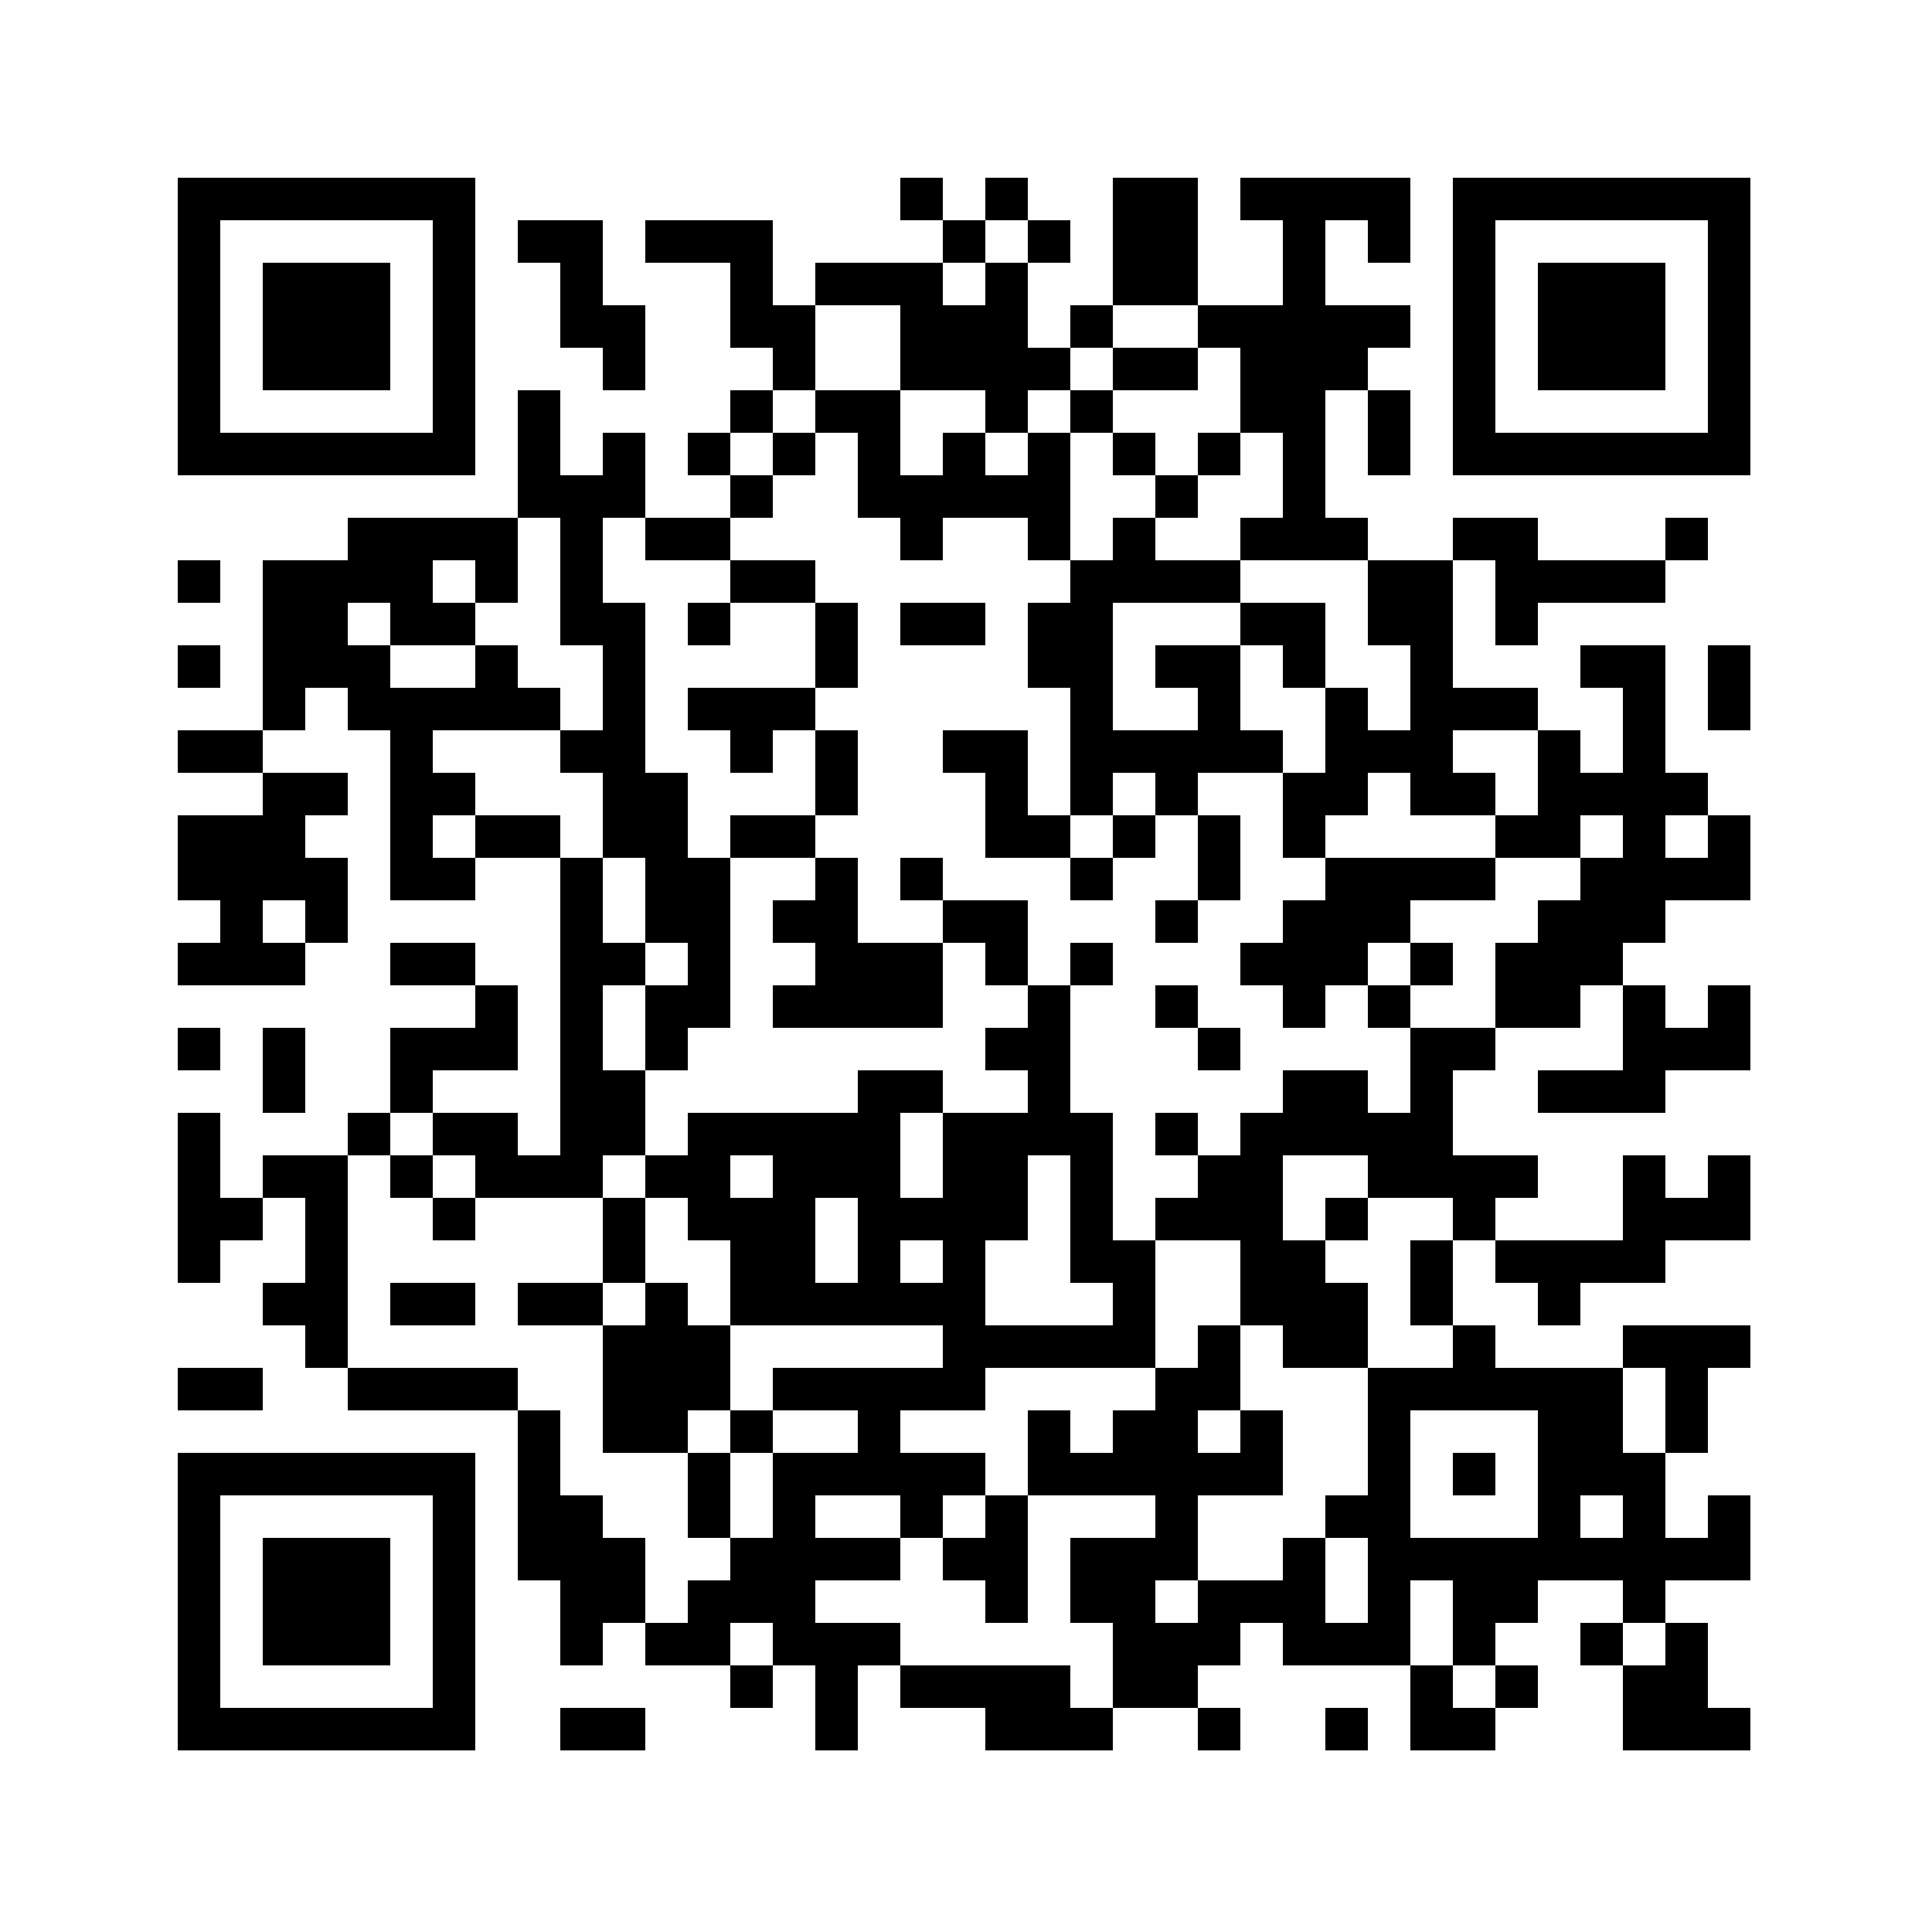 <?xml version="1.0" encoding="UTF-8"?>
<svg xmlns="http://www.w3.org/2000/svg" xmlns:xlink="http://www.w3.org/1999/xlink" version="1.1" width="500px" height="500px" viewBox="0 0 500 500"><defs><rect id="r0" width="11" height="11" fill="#000000"/></defs><rect x="0" y="0" width="500" height="500" fill="#fefefe"/><use x="46" y="46" xlink:href="#r0"/><use x="57" y="46" xlink:href="#r0"/><use x="68" y="46" xlink:href="#r0"/><use x="79" y="46" xlink:href="#r0"/><use x="90" y="46" xlink:href="#r0"/><use x="101" y="46" xlink:href="#r0"/><use x="112" y="46" xlink:href="#r0"/><use x="233" y="46" xlink:href="#r0"/><use x="255" y="46" xlink:href="#r0"/><use x="288" y="46" xlink:href="#r0"/><use x="299" y="46" xlink:href="#r0"/><use x="321" y="46" xlink:href="#r0"/><use x="332" y="46" xlink:href="#r0"/><use x="343" y="46" xlink:href="#r0"/><use x="354" y="46" xlink:href="#r0"/><use x="376" y="46" xlink:href="#r0"/><use x="387" y="46" xlink:href="#r0"/><use x="398" y="46" xlink:href="#r0"/><use x="409" y="46" xlink:href="#r0"/><use x="420" y="46" xlink:href="#r0"/><use x="431" y="46" xlink:href="#r0"/><use x="442" y="46" xlink:href="#r0"/><use x="46" y="57" xlink:href="#r0"/><use x="112" y="57" xlink:href="#r0"/><use x="134" y="57" xlink:href="#r0"/><use x="145" y="57" xlink:href="#r0"/><use x="167" y="57" xlink:href="#r0"/><use x="178" y="57" xlink:href="#r0"/><use x="189" y="57" xlink:href="#r0"/><use x="244" y="57" xlink:href="#r0"/><use x="266" y="57" xlink:href="#r0"/><use x="288" y="57" xlink:href="#r0"/><use x="299" y="57" xlink:href="#r0"/><use x="332" y="57" xlink:href="#r0"/><use x="354" y="57" xlink:href="#r0"/><use x="376" y="57" xlink:href="#r0"/><use x="442" y="57" xlink:href="#r0"/><use x="46" y="68" xlink:href="#r0"/><use x="68" y="68" xlink:href="#r0"/><use x="79" y="68" xlink:href="#r0"/><use x="90" y="68" xlink:href="#r0"/><use x="112" y="68" xlink:href="#r0"/><use x="145" y="68" xlink:href="#r0"/><use x="189" y="68" xlink:href="#r0"/><use x="211" y="68" xlink:href="#r0"/><use x="222" y="68" xlink:href="#r0"/><use x="233" y="68" xlink:href="#r0"/><use x="255" y="68" xlink:href="#r0"/><use x="288" y="68" xlink:href="#r0"/><use x="299" y="68" xlink:href="#r0"/><use x="332" y="68" xlink:href="#r0"/><use x="376" y="68" xlink:href="#r0"/><use x="398" y="68" xlink:href="#r0"/><use x="409" y="68" xlink:href="#r0"/><use x="420" y="68" xlink:href="#r0"/><use x="442" y="68" xlink:href="#r0"/><use x="46" y="79" xlink:href="#r0"/><use x="68" y="79" xlink:href="#r0"/><use x="79" y="79" xlink:href="#r0"/><use x="90" y="79" xlink:href="#r0"/><use x="112" y="79" xlink:href="#r0"/><use x="145" y="79" xlink:href="#r0"/><use x="156" y="79" xlink:href="#r0"/><use x="189" y="79" xlink:href="#r0"/><use x="200" y="79" xlink:href="#r0"/><use x="233" y="79" xlink:href="#r0"/><use x="244" y="79" xlink:href="#r0"/><use x="255" y="79" xlink:href="#r0"/><use x="277" y="79" xlink:href="#r0"/><use x="310" y="79" xlink:href="#r0"/><use x="321" y="79" xlink:href="#r0"/><use x="332" y="79" xlink:href="#r0"/><use x="343" y="79" xlink:href="#r0"/><use x="354" y="79" xlink:href="#r0"/><use x="376" y="79" xlink:href="#r0"/><use x="398" y="79" xlink:href="#r0"/><use x="409" y="79" xlink:href="#r0"/><use x="420" y="79" xlink:href="#r0"/><use x="442" y="79" xlink:href="#r0"/><use x="46" y="90" xlink:href="#r0"/><use x="68" y="90" xlink:href="#r0"/><use x="79" y="90" xlink:href="#r0"/><use x="90" y="90" xlink:href="#r0"/><use x="112" y="90" xlink:href="#r0"/><use x="156" y="90" xlink:href="#r0"/><use x="200" y="90" xlink:href="#r0"/><use x="233" y="90" xlink:href="#r0"/><use x="244" y="90" xlink:href="#r0"/><use x="255" y="90" xlink:href="#r0"/><use x="266" y="90" xlink:href="#r0"/><use x="288" y="90" xlink:href="#r0"/><use x="299" y="90" xlink:href="#r0"/><use x="321" y="90" xlink:href="#r0"/><use x="332" y="90" xlink:href="#r0"/><use x="343" y="90" xlink:href="#r0"/><use x="376" y="90" xlink:href="#r0"/><use x="398" y="90" xlink:href="#r0"/><use x="409" y="90" xlink:href="#r0"/><use x="420" y="90" xlink:href="#r0"/><use x="442" y="90" xlink:href="#r0"/><use x="46" y="101" xlink:href="#r0"/><use x="112" y="101" xlink:href="#r0"/><use x="134" y="101" xlink:href="#r0"/><use x="189" y="101" xlink:href="#r0"/><use x="211" y="101" xlink:href="#r0"/><use x="222" y="101" xlink:href="#r0"/><use x="255" y="101" xlink:href="#r0"/><use x="277" y="101" xlink:href="#r0"/><use x="321" y="101" xlink:href="#r0"/><use x="332" y="101" xlink:href="#r0"/><use x="354" y="101" xlink:href="#r0"/><use x="376" y="101" xlink:href="#r0"/><use x="442" y="101" xlink:href="#r0"/><use x="46" y="112" xlink:href="#r0"/><use x="57" y="112" xlink:href="#r0"/><use x="68" y="112" xlink:href="#r0"/><use x="79" y="112" xlink:href="#r0"/><use x="90" y="112" xlink:href="#r0"/><use x="101" y="112" xlink:href="#r0"/><use x="112" y="112" xlink:href="#r0"/><use x="134" y="112" xlink:href="#r0"/><use x="156" y="112" xlink:href="#r0"/><use x="178" y="112" xlink:href="#r0"/><use x="200" y="112" xlink:href="#r0"/><use x="222" y="112" xlink:href="#r0"/><use x="244" y="112" xlink:href="#r0"/><use x="266" y="112" xlink:href="#r0"/><use x="288" y="112" xlink:href="#r0"/><use x="310" y="112" xlink:href="#r0"/><use x="332" y="112" xlink:href="#r0"/><use x="354" y="112" xlink:href="#r0"/><use x="376" y="112" xlink:href="#r0"/><use x="387" y="112" xlink:href="#r0"/><use x="398" y="112" xlink:href="#r0"/><use x="409" y="112" xlink:href="#r0"/><use x="420" y="112" xlink:href="#r0"/><use x="431" y="112" xlink:href="#r0"/><use x="442" y="112" xlink:href="#r0"/><use x="134" y="123" xlink:href="#r0"/><use x="145" y="123" xlink:href="#r0"/><use x="156" y="123" xlink:href="#r0"/><use x="189" y="123" xlink:href="#r0"/><use x="222" y="123" xlink:href="#r0"/><use x="233" y="123" xlink:href="#r0"/><use x="244" y="123" xlink:href="#r0"/><use x="255" y="123" xlink:href="#r0"/><use x="266" y="123" xlink:href="#r0"/><use x="299" y="123" xlink:href="#r0"/><use x="332" y="123" xlink:href="#r0"/><use x="90" y="134" xlink:href="#r0"/><use x="101" y="134" xlink:href="#r0"/><use x="112" y="134" xlink:href="#r0"/><use x="123" y="134" xlink:href="#r0"/><use x="145" y="134" xlink:href="#r0"/><use x="167" y="134" xlink:href="#r0"/><use x="178" y="134" xlink:href="#r0"/><use x="233" y="134" xlink:href="#r0"/><use x="266" y="134" xlink:href="#r0"/><use x="288" y="134" xlink:href="#r0"/><use x="321" y="134" xlink:href="#r0"/><use x="332" y="134" xlink:href="#r0"/><use x="343" y="134" xlink:href="#r0"/><use x="376" y="134" xlink:href="#r0"/><use x="387" y="134" xlink:href="#r0"/><use x="431" y="134" xlink:href="#r0"/><use x="46" y="145" xlink:href="#r0"/><use x="68" y="145" xlink:href="#r0"/><use x="79" y="145" xlink:href="#r0"/><use x="90" y="145" xlink:href="#r0"/><use x="101" y="145" xlink:href="#r0"/><use x="123" y="145" xlink:href="#r0"/><use x="145" y="145" xlink:href="#r0"/><use x="189" y="145" xlink:href="#r0"/><use x="200" y="145" xlink:href="#r0"/><use x="277" y="145" xlink:href="#r0"/><use x="288" y="145" xlink:href="#r0"/><use x="299" y="145" xlink:href="#r0"/><use x="310" y="145" xlink:href="#r0"/><use x="354" y="145" xlink:href="#r0"/><use x="365" y="145" xlink:href="#r0"/><use x="387" y="145" xlink:href="#r0"/><use x="398" y="145" xlink:href="#r0"/><use x="409" y="145" xlink:href="#r0"/><use x="420" y="145" xlink:href="#r0"/><use x="68" y="156" xlink:href="#r0"/><use x="79" y="156" xlink:href="#r0"/><use x="101" y="156" xlink:href="#r0"/><use x="112" y="156" xlink:href="#r0"/><use x="145" y="156" xlink:href="#r0"/><use x="156" y="156" xlink:href="#r0"/><use x="178" y="156" xlink:href="#r0"/><use x="211" y="156" xlink:href="#r0"/><use x="233" y="156" xlink:href="#r0"/><use x="244" y="156" xlink:href="#r0"/><use x="266" y="156" xlink:href="#r0"/><use x="277" y="156" xlink:href="#r0"/><use x="321" y="156" xlink:href="#r0"/><use x="332" y="156" xlink:href="#r0"/><use x="354" y="156" xlink:href="#r0"/><use x="365" y="156" xlink:href="#r0"/><use x="387" y="156" xlink:href="#r0"/><use x="46" y="167" xlink:href="#r0"/><use x="68" y="167" xlink:href="#r0"/><use x="79" y="167" xlink:href="#r0"/><use x="90" y="167" xlink:href="#r0"/><use x="123" y="167" xlink:href="#r0"/><use x="156" y="167" xlink:href="#r0"/><use x="211" y="167" xlink:href="#r0"/><use x="266" y="167" xlink:href="#r0"/><use x="277" y="167" xlink:href="#r0"/><use x="299" y="167" xlink:href="#r0"/><use x="310" y="167" xlink:href="#r0"/><use x="332" y="167" xlink:href="#r0"/><use x="365" y="167" xlink:href="#r0"/><use x="409" y="167" xlink:href="#r0"/><use x="420" y="167" xlink:href="#r0"/><use x="442" y="167" xlink:href="#r0"/><use x="68" y="178" xlink:href="#r0"/><use x="90" y="178" xlink:href="#r0"/><use x="101" y="178" xlink:href="#r0"/><use x="112" y="178" xlink:href="#r0"/><use x="123" y="178" xlink:href="#r0"/><use x="134" y="178" xlink:href="#r0"/><use x="156" y="178" xlink:href="#r0"/><use x="178" y="178" xlink:href="#r0"/><use x="189" y="178" xlink:href="#r0"/><use x="200" y="178" xlink:href="#r0"/><use x="277" y="178" xlink:href="#r0"/><use x="310" y="178" xlink:href="#r0"/><use x="343" y="178" xlink:href="#r0"/><use x="365" y="178" xlink:href="#r0"/><use x="376" y="178" xlink:href="#r0"/><use x="387" y="178" xlink:href="#r0"/><use x="420" y="178" xlink:href="#r0"/><use x="442" y="178" xlink:href="#r0"/><use x="46" y="189" xlink:href="#r0"/><use x="57" y="189" xlink:href="#r0"/><use x="101" y="189" xlink:href="#r0"/><use x="145" y="189" xlink:href="#r0"/><use x="156" y="189" xlink:href="#r0"/><use x="189" y="189" xlink:href="#r0"/><use x="211" y="189" xlink:href="#r0"/><use x="244" y="189" xlink:href="#r0"/><use x="255" y="189" xlink:href="#r0"/><use x="277" y="189" xlink:href="#r0"/><use x="288" y="189" xlink:href="#r0"/><use x="299" y="189" xlink:href="#r0"/><use x="310" y="189" xlink:href="#r0"/><use x="321" y="189" xlink:href="#r0"/><use x="343" y="189" xlink:href="#r0"/><use x="354" y="189" xlink:href="#r0"/><use x="365" y="189" xlink:href="#r0"/><use x="398" y="189" xlink:href="#r0"/><use x="420" y="189" xlink:href="#r0"/><use x="68" y="200" xlink:href="#r0"/><use x="79" y="200" xlink:href="#r0"/><use x="101" y="200" xlink:href="#r0"/><use x="112" y="200" xlink:href="#r0"/><use x="156" y="200" xlink:href="#r0"/><use x="167" y="200" xlink:href="#r0"/><use x="211" y="200" xlink:href="#r0"/><use x="255" y="200" xlink:href="#r0"/><use x="277" y="200" xlink:href="#r0"/><use x="299" y="200" xlink:href="#r0"/><use x="332" y="200" xlink:href="#r0"/><use x="343" y="200" xlink:href="#r0"/><use x="365" y="200" xlink:href="#r0"/><use x="376" y="200" xlink:href="#r0"/><use x="398" y="200" xlink:href="#r0"/><use x="409" y="200" xlink:href="#r0"/><use x="420" y="200" xlink:href="#r0"/><use x="431" y="200" xlink:href="#r0"/><use x="46" y="211" xlink:href="#r0"/><use x="57" y="211" xlink:href="#r0"/><use x="68" y="211" xlink:href="#r0"/><use x="101" y="211" xlink:href="#r0"/><use x="123" y="211" xlink:href="#r0"/><use x="134" y="211" xlink:href="#r0"/><use x="156" y="211" xlink:href="#r0"/><use x="167" y="211" xlink:href="#r0"/><use x="189" y="211" xlink:href="#r0"/><use x="200" y="211" xlink:href="#r0"/><use x="255" y="211" xlink:href="#r0"/><use x="266" y="211" xlink:href="#r0"/><use x="288" y="211" xlink:href="#r0"/><use x="310" y="211" xlink:href="#r0"/><use x="332" y="211" xlink:href="#r0"/><use x="387" y="211" xlink:href="#r0"/><use x="398" y="211" xlink:href="#r0"/><use x="420" y="211" xlink:href="#r0"/><use x="442" y="211" xlink:href="#r0"/><use x="46" y="222" xlink:href="#r0"/><use x="57" y="222" xlink:href="#r0"/><use x="68" y="222" xlink:href="#r0"/><use x="79" y="222" xlink:href="#r0"/><use x="101" y="222" xlink:href="#r0"/><use x="112" y="222" xlink:href="#r0"/><use x="145" y="222" xlink:href="#r0"/><use x="167" y="222" xlink:href="#r0"/><use x="178" y="222" xlink:href="#r0"/><use x="211" y="222" xlink:href="#r0"/><use x="233" y="222" xlink:href="#r0"/><use x="277" y="222" xlink:href="#r0"/><use x="310" y="222" xlink:href="#r0"/><use x="343" y="222" xlink:href="#r0"/><use x="354" y="222" xlink:href="#r0"/><use x="365" y="222" xlink:href="#r0"/><use x="376" y="222" xlink:href="#r0"/><use x="409" y="222" xlink:href="#r0"/><use x="420" y="222" xlink:href="#r0"/><use x="431" y="222" xlink:href="#r0"/><use x="442" y="222" xlink:href="#r0"/><use x="57" y="233" xlink:href="#r0"/><use x="79" y="233" xlink:href="#r0"/><use x="145" y="233" xlink:href="#r0"/><use x="167" y="233" xlink:href="#r0"/><use x="178" y="233" xlink:href="#r0"/><use x="200" y="233" xlink:href="#r0"/><use x="211" y="233" xlink:href="#r0"/><use x="244" y="233" xlink:href="#r0"/><use x="255" y="233" xlink:href="#r0"/><use x="299" y="233" xlink:href="#r0"/><use x="332" y="233" xlink:href="#r0"/><use x="343" y="233" xlink:href="#r0"/><use x="354" y="233" xlink:href="#r0"/><use x="398" y="233" xlink:href="#r0"/><use x="409" y="233" xlink:href="#r0"/><use x="420" y="233" xlink:href="#r0"/><use x="46" y="244" xlink:href="#r0"/><use x="57" y="244" xlink:href="#r0"/><use x="68" y="244" xlink:href="#r0"/><use x="101" y="244" xlink:href="#r0"/><use x="112" y="244" xlink:href="#r0"/><use x="145" y="244" xlink:href="#r0"/><use x="156" y="244" xlink:href="#r0"/><use x="178" y="244" xlink:href="#r0"/><use x="211" y="244" xlink:href="#r0"/><use x="222" y="244" xlink:href="#r0"/><use x="233" y="244" xlink:href="#r0"/><use x="255" y="244" xlink:href="#r0"/><use x="277" y="244" xlink:href="#r0"/><use x="321" y="244" xlink:href="#r0"/><use x="332" y="244" xlink:href="#r0"/><use x="343" y="244" xlink:href="#r0"/><use x="365" y="244" xlink:href="#r0"/><use x="387" y="244" xlink:href="#r0"/><use x="398" y="244" xlink:href="#r0"/><use x="409" y="244" xlink:href="#r0"/><use x="123" y="255" xlink:href="#r0"/><use x="145" y="255" xlink:href="#r0"/><use x="167" y="255" xlink:href="#r0"/><use x="178" y="255" xlink:href="#r0"/><use x="200" y="255" xlink:href="#r0"/><use x="211" y="255" xlink:href="#r0"/><use x="222" y="255" xlink:href="#r0"/><use x="233" y="255" xlink:href="#r0"/><use x="266" y="255" xlink:href="#r0"/><use x="299" y="255" xlink:href="#r0"/><use x="332" y="255" xlink:href="#r0"/><use x="354" y="255" xlink:href="#r0"/><use x="387" y="255" xlink:href="#r0"/><use x="398" y="255" xlink:href="#r0"/><use x="420" y="255" xlink:href="#r0"/><use x="442" y="255" xlink:href="#r0"/><use x="46" y="266" xlink:href="#r0"/><use x="68" y="266" xlink:href="#r0"/><use x="101" y="266" xlink:href="#r0"/><use x="112" y="266" xlink:href="#r0"/><use x="123" y="266" xlink:href="#r0"/><use x="145" y="266" xlink:href="#r0"/><use x="167" y="266" xlink:href="#r0"/><use x="255" y="266" xlink:href="#r0"/><use x="266" y="266" xlink:href="#r0"/><use x="310" y="266" xlink:href="#r0"/><use x="365" y="266" xlink:href="#r0"/><use x="376" y="266" xlink:href="#r0"/><use x="420" y="266" xlink:href="#r0"/><use x="431" y="266" xlink:href="#r0"/><use x="442" y="266" xlink:href="#r0"/><use x="68" y="277" xlink:href="#r0"/><use x="101" y="277" xlink:href="#r0"/><use x="145" y="277" xlink:href="#r0"/><use x="156" y="277" xlink:href="#r0"/><use x="222" y="277" xlink:href="#r0"/><use x="233" y="277" xlink:href="#r0"/><use x="266" y="277" xlink:href="#r0"/><use x="332" y="277" xlink:href="#r0"/><use x="343" y="277" xlink:href="#r0"/><use x="365" y="277" xlink:href="#r0"/><use x="398" y="277" xlink:href="#r0"/><use x="409" y="277" xlink:href="#r0"/><use x="420" y="277" xlink:href="#r0"/><use x="46" y="288" xlink:href="#r0"/><use x="90" y="288" xlink:href="#r0"/><use x="112" y="288" xlink:href="#r0"/><use x="123" y="288" xlink:href="#r0"/><use x="145" y="288" xlink:href="#r0"/><use x="156" y="288" xlink:href="#r0"/><use x="178" y="288" xlink:href="#r0"/><use x="189" y="288" xlink:href="#r0"/><use x="200" y="288" xlink:href="#r0"/><use x="211" y="288" xlink:href="#r0"/><use x="222" y="288" xlink:href="#r0"/><use x="244" y="288" xlink:href="#r0"/><use x="255" y="288" xlink:href="#r0"/><use x="266" y="288" xlink:href="#r0"/><use x="277" y="288" xlink:href="#r0"/><use x="299" y="288" xlink:href="#r0"/><use x="321" y="288" xlink:href="#r0"/><use x="332" y="288" xlink:href="#r0"/><use x="343" y="288" xlink:href="#r0"/><use x="354" y="288" xlink:href="#r0"/><use x="365" y="288" xlink:href="#r0"/><use x="46" y="299" xlink:href="#r0"/><use x="68" y="299" xlink:href="#r0"/><use x="79" y="299" xlink:href="#r0"/><use x="101" y="299" xlink:href="#r0"/><use x="123" y="299" xlink:href="#r0"/><use x="134" y="299" xlink:href="#r0"/><use x="145" y="299" xlink:href="#r0"/><use x="167" y="299" xlink:href="#r0"/><use x="178" y="299" xlink:href="#r0"/><use x="200" y="299" xlink:href="#r0"/><use x="211" y="299" xlink:href="#r0"/><use x="222" y="299" xlink:href="#r0"/><use x="244" y="299" xlink:href="#r0"/><use x="255" y="299" xlink:href="#r0"/><use x="277" y="299" xlink:href="#r0"/><use x="310" y="299" xlink:href="#r0"/><use x="321" y="299" xlink:href="#r0"/><use x="354" y="299" xlink:href="#r0"/><use x="365" y="299" xlink:href="#r0"/><use x="376" y="299" xlink:href="#r0"/><use x="387" y="299" xlink:href="#r0"/><use x="420" y="299" xlink:href="#r0"/><use x="442" y="299" xlink:href="#r0"/><use x="46" y="310" xlink:href="#r0"/><use x="57" y="310" xlink:href="#r0"/><use x="79" y="310" xlink:href="#r0"/><use x="112" y="310" xlink:href="#r0"/><use x="156" y="310" xlink:href="#r0"/><use x="178" y="310" xlink:href="#r0"/><use x="189" y="310" xlink:href="#r0"/><use x="200" y="310" xlink:href="#r0"/><use x="222" y="310" xlink:href="#r0"/><use x="233" y="310" xlink:href="#r0"/><use x="244" y="310" xlink:href="#r0"/><use x="255" y="310" xlink:href="#r0"/><use x="277" y="310" xlink:href="#r0"/><use x="299" y="310" xlink:href="#r0"/><use x="310" y="310" xlink:href="#r0"/><use x="321" y="310" xlink:href="#r0"/><use x="343" y="310" xlink:href="#r0"/><use x="376" y="310" xlink:href="#r0"/><use x="420" y="310" xlink:href="#r0"/><use x="431" y="310" xlink:href="#r0"/><use x="442" y="310" xlink:href="#r0"/><use x="46" y="321" xlink:href="#r0"/><use x="79" y="321" xlink:href="#r0"/><use x="156" y="321" xlink:href="#r0"/><use x="189" y="321" xlink:href="#r0"/><use x="200" y="321" xlink:href="#r0"/><use x="222" y="321" xlink:href="#r0"/><use x="244" y="321" xlink:href="#r0"/><use x="277" y="321" xlink:href="#r0"/><use x="288" y="321" xlink:href="#r0"/><use x="321" y="321" xlink:href="#r0"/><use x="332" y="321" xlink:href="#r0"/><use x="365" y="321" xlink:href="#r0"/><use x="387" y="321" xlink:href="#r0"/><use x="398" y="321" xlink:href="#r0"/><use x="409" y="321" xlink:href="#r0"/><use x="420" y="321" xlink:href="#r0"/><use x="68" y="332" xlink:href="#r0"/><use x="79" y="332" xlink:href="#r0"/><use x="101" y="332" xlink:href="#r0"/><use x="112" y="332" xlink:href="#r0"/><use x="134" y="332" xlink:href="#r0"/><use x="145" y="332" xlink:href="#r0"/><use x="167" y="332" xlink:href="#r0"/><use x="189" y="332" xlink:href="#r0"/><use x="200" y="332" xlink:href="#r0"/><use x="211" y="332" xlink:href="#r0"/><use x="222" y="332" xlink:href="#r0"/><use x="233" y="332" xlink:href="#r0"/><use x="244" y="332" xlink:href="#r0"/><use x="288" y="332" xlink:href="#r0"/><use x="321" y="332" xlink:href="#r0"/><use x="332" y="332" xlink:href="#r0"/><use x="343" y="332" xlink:href="#r0"/><use x="365" y="332" xlink:href="#r0"/><use x="398" y="332" xlink:href="#r0"/><use x="79" y="343" xlink:href="#r0"/><use x="156" y="343" xlink:href="#r0"/><use x="167" y="343" xlink:href="#r0"/><use x="178" y="343" xlink:href="#r0"/><use x="244" y="343" xlink:href="#r0"/><use x="255" y="343" xlink:href="#r0"/><use x="266" y="343" xlink:href="#r0"/><use x="277" y="343" xlink:href="#r0"/><use x="288" y="343" xlink:href="#r0"/><use x="310" y="343" xlink:href="#r0"/><use x="332" y="343" xlink:href="#r0"/><use x="343" y="343" xlink:href="#r0"/><use x="376" y="343" xlink:href="#r0"/><use x="420" y="343" xlink:href="#r0"/><use x="431" y="343" xlink:href="#r0"/><use x="442" y="343" xlink:href="#r0"/><use x="46" y="354" xlink:href="#r0"/><use x="57" y="354" xlink:href="#r0"/><use x="90" y="354" xlink:href="#r0"/><use x="101" y="354" xlink:href="#r0"/><use x="112" y="354" xlink:href="#r0"/><use x="123" y="354" xlink:href="#r0"/><use x="156" y="354" xlink:href="#r0"/><use x="167" y="354" xlink:href="#r0"/><use x="178" y="354" xlink:href="#r0"/><use x="200" y="354" xlink:href="#r0"/><use x="211" y="354" xlink:href="#r0"/><use x="222" y="354" xlink:href="#r0"/><use x="233" y="354" xlink:href="#r0"/><use x="244" y="354" xlink:href="#r0"/><use x="299" y="354" xlink:href="#r0"/><use x="310" y="354" xlink:href="#r0"/><use x="354" y="354" xlink:href="#r0"/><use x="365" y="354" xlink:href="#r0"/><use x="376" y="354" xlink:href="#r0"/><use x="387" y="354" xlink:href="#r0"/><use x="398" y="354" xlink:href="#r0"/><use x="409" y="354" xlink:href="#r0"/><use x="431" y="354" xlink:href="#r0"/><use x="134" y="365" xlink:href="#r0"/><use x="156" y="365" xlink:href="#r0"/><use x="167" y="365" xlink:href="#r0"/><use x="189" y="365" xlink:href="#r0"/><use x="222" y="365" xlink:href="#r0"/><use x="266" y="365" xlink:href="#r0"/><use x="288" y="365" xlink:href="#r0"/><use x="299" y="365" xlink:href="#r0"/><use x="321" y="365" xlink:href="#r0"/><use x="354" y="365" xlink:href="#r0"/><use x="398" y="365" xlink:href="#r0"/><use x="409" y="365" xlink:href="#r0"/><use x="431" y="365" xlink:href="#r0"/><use x="46" y="376" xlink:href="#r0"/><use x="57" y="376" xlink:href="#r0"/><use x="68" y="376" xlink:href="#r0"/><use x="79" y="376" xlink:href="#r0"/><use x="90" y="376" xlink:href="#r0"/><use x="101" y="376" xlink:href="#r0"/><use x="112" y="376" xlink:href="#r0"/><use x="134" y="376" xlink:href="#r0"/><use x="178" y="376" xlink:href="#r0"/><use x="200" y="376" xlink:href="#r0"/><use x="211" y="376" xlink:href="#r0"/><use x="222" y="376" xlink:href="#r0"/><use x="233" y="376" xlink:href="#r0"/><use x="244" y="376" xlink:href="#r0"/><use x="266" y="376" xlink:href="#r0"/><use x="277" y="376" xlink:href="#r0"/><use x="288" y="376" xlink:href="#r0"/><use x="299" y="376" xlink:href="#r0"/><use x="310" y="376" xlink:href="#r0"/><use x="321" y="376" xlink:href="#r0"/><use x="354" y="376" xlink:href="#r0"/><use x="376" y="376" xlink:href="#r0"/><use x="398" y="376" xlink:href="#r0"/><use x="409" y="376" xlink:href="#r0"/><use x="420" y="376" xlink:href="#r0"/><use x="46" y="387" xlink:href="#r0"/><use x="112" y="387" xlink:href="#r0"/><use x="134" y="387" xlink:href="#r0"/><use x="145" y="387" xlink:href="#r0"/><use x="178" y="387" xlink:href="#r0"/><use x="200" y="387" xlink:href="#r0"/><use x="233" y="387" xlink:href="#r0"/><use x="255" y="387" xlink:href="#r0"/><use x="299" y="387" xlink:href="#r0"/><use x="343" y="387" xlink:href="#r0"/><use x="354" y="387" xlink:href="#r0"/><use x="398" y="387" xlink:href="#r0"/><use x="420" y="387" xlink:href="#r0"/><use x="442" y="387" xlink:href="#r0"/><use x="46" y="398" xlink:href="#r0"/><use x="68" y="398" xlink:href="#r0"/><use x="79" y="398" xlink:href="#r0"/><use x="90" y="398" xlink:href="#r0"/><use x="112" y="398" xlink:href="#r0"/><use x="134" y="398" xlink:href="#r0"/><use x="145" y="398" xlink:href="#r0"/><use x="156" y="398" xlink:href="#r0"/><use x="189" y="398" xlink:href="#r0"/><use x="200" y="398" xlink:href="#r0"/><use x="211" y="398" xlink:href="#r0"/><use x="222" y="398" xlink:href="#r0"/><use x="244" y="398" xlink:href="#r0"/><use x="255" y="398" xlink:href="#r0"/><use x="277" y="398" xlink:href="#r0"/><use x="288" y="398" xlink:href="#r0"/><use x="299" y="398" xlink:href="#r0"/><use x="332" y="398" xlink:href="#r0"/><use x="354" y="398" xlink:href="#r0"/><use x="365" y="398" xlink:href="#r0"/><use x="376" y="398" xlink:href="#r0"/><use x="387" y="398" xlink:href="#r0"/><use x="398" y="398" xlink:href="#r0"/><use x="409" y="398" xlink:href="#r0"/><use x="420" y="398" xlink:href="#r0"/><use x="431" y="398" xlink:href="#r0"/><use x="442" y="398" xlink:href="#r0"/><use x="46" y="409" xlink:href="#r0"/><use x="68" y="409" xlink:href="#r0"/><use x="79" y="409" xlink:href="#r0"/><use x="90" y="409" xlink:href="#r0"/><use x="112" y="409" xlink:href="#r0"/><use x="145" y="409" xlink:href="#r0"/><use x="156" y="409" xlink:href="#r0"/><use x="178" y="409" xlink:href="#r0"/><use x="189" y="409" xlink:href="#r0"/><use x="200" y="409" xlink:href="#r0"/><use x="255" y="409" xlink:href="#r0"/><use x="277" y="409" xlink:href="#r0"/><use x="288" y="409" xlink:href="#r0"/><use x="310" y="409" xlink:href="#r0"/><use x="321" y="409" xlink:href="#r0"/><use x="332" y="409" xlink:href="#r0"/><use x="354" y="409" xlink:href="#r0"/><use x="376" y="409" xlink:href="#r0"/><use x="387" y="409" xlink:href="#r0"/><use x="420" y="409" xlink:href="#r0"/><use x="46" y="420" xlink:href="#r0"/><use x="68" y="420" xlink:href="#r0"/><use x="79" y="420" xlink:href="#r0"/><use x="90" y="420" xlink:href="#r0"/><use x="112" y="420" xlink:href="#r0"/><use x="145" y="420" xlink:href="#r0"/><use x="167" y="420" xlink:href="#r0"/><use x="178" y="420" xlink:href="#r0"/><use x="200" y="420" xlink:href="#r0"/><use x="211" y="420" xlink:href="#r0"/><use x="222" y="420" xlink:href="#r0"/><use x="288" y="420" xlink:href="#r0"/><use x="299" y="420" xlink:href="#r0"/><use x="310" y="420" xlink:href="#r0"/><use x="332" y="420" xlink:href="#r0"/><use x="343" y="420" xlink:href="#r0"/><use x="354" y="420" xlink:href="#r0"/><use x="376" y="420" xlink:href="#r0"/><use x="409" y="420" xlink:href="#r0"/><use x="431" y="420" xlink:href="#r0"/><use x="46" y="431" xlink:href="#r0"/><use x="112" y="431" xlink:href="#r0"/><use x="189" y="431" xlink:href="#r0"/><use x="211" y="431" xlink:href="#r0"/><use x="233" y="431" xlink:href="#r0"/><use x="244" y="431" xlink:href="#r0"/><use x="255" y="431" xlink:href="#r0"/><use x="266" y="431" xlink:href="#r0"/><use x="288" y="431" xlink:href="#r0"/><use x="299" y="431" xlink:href="#r0"/><use x="365" y="431" xlink:href="#r0"/><use x="387" y="431" xlink:href="#r0"/><use x="420" y="431" xlink:href="#r0"/><use x="431" y="431" xlink:href="#r0"/><use x="46" y="442" xlink:href="#r0"/><use x="57" y="442" xlink:href="#r0"/><use x="68" y="442" xlink:href="#r0"/><use x="79" y="442" xlink:href="#r0"/><use x="90" y="442" xlink:href="#r0"/><use x="101" y="442" xlink:href="#r0"/><use x="112" y="442" xlink:href="#r0"/><use x="145" y="442" xlink:href="#r0"/><use x="156" y="442" xlink:href="#r0"/><use x="211" y="442" xlink:href="#r0"/><use x="255" y="442" xlink:href="#r0"/><use x="266" y="442" xlink:href="#r0"/><use x="277" y="442" xlink:href="#r0"/><use x="310" y="442" xlink:href="#r0"/><use x="343" y="442" xlink:href="#r0"/><use x="365" y="442" xlink:href="#r0"/><use x="376" y="442" xlink:href="#r0"/><use x="420" y="442" xlink:href="#r0"/><use x="431" y="442" xlink:href="#r0"/><use x="442" y="442" xlink:href="#r0"/></svg>

